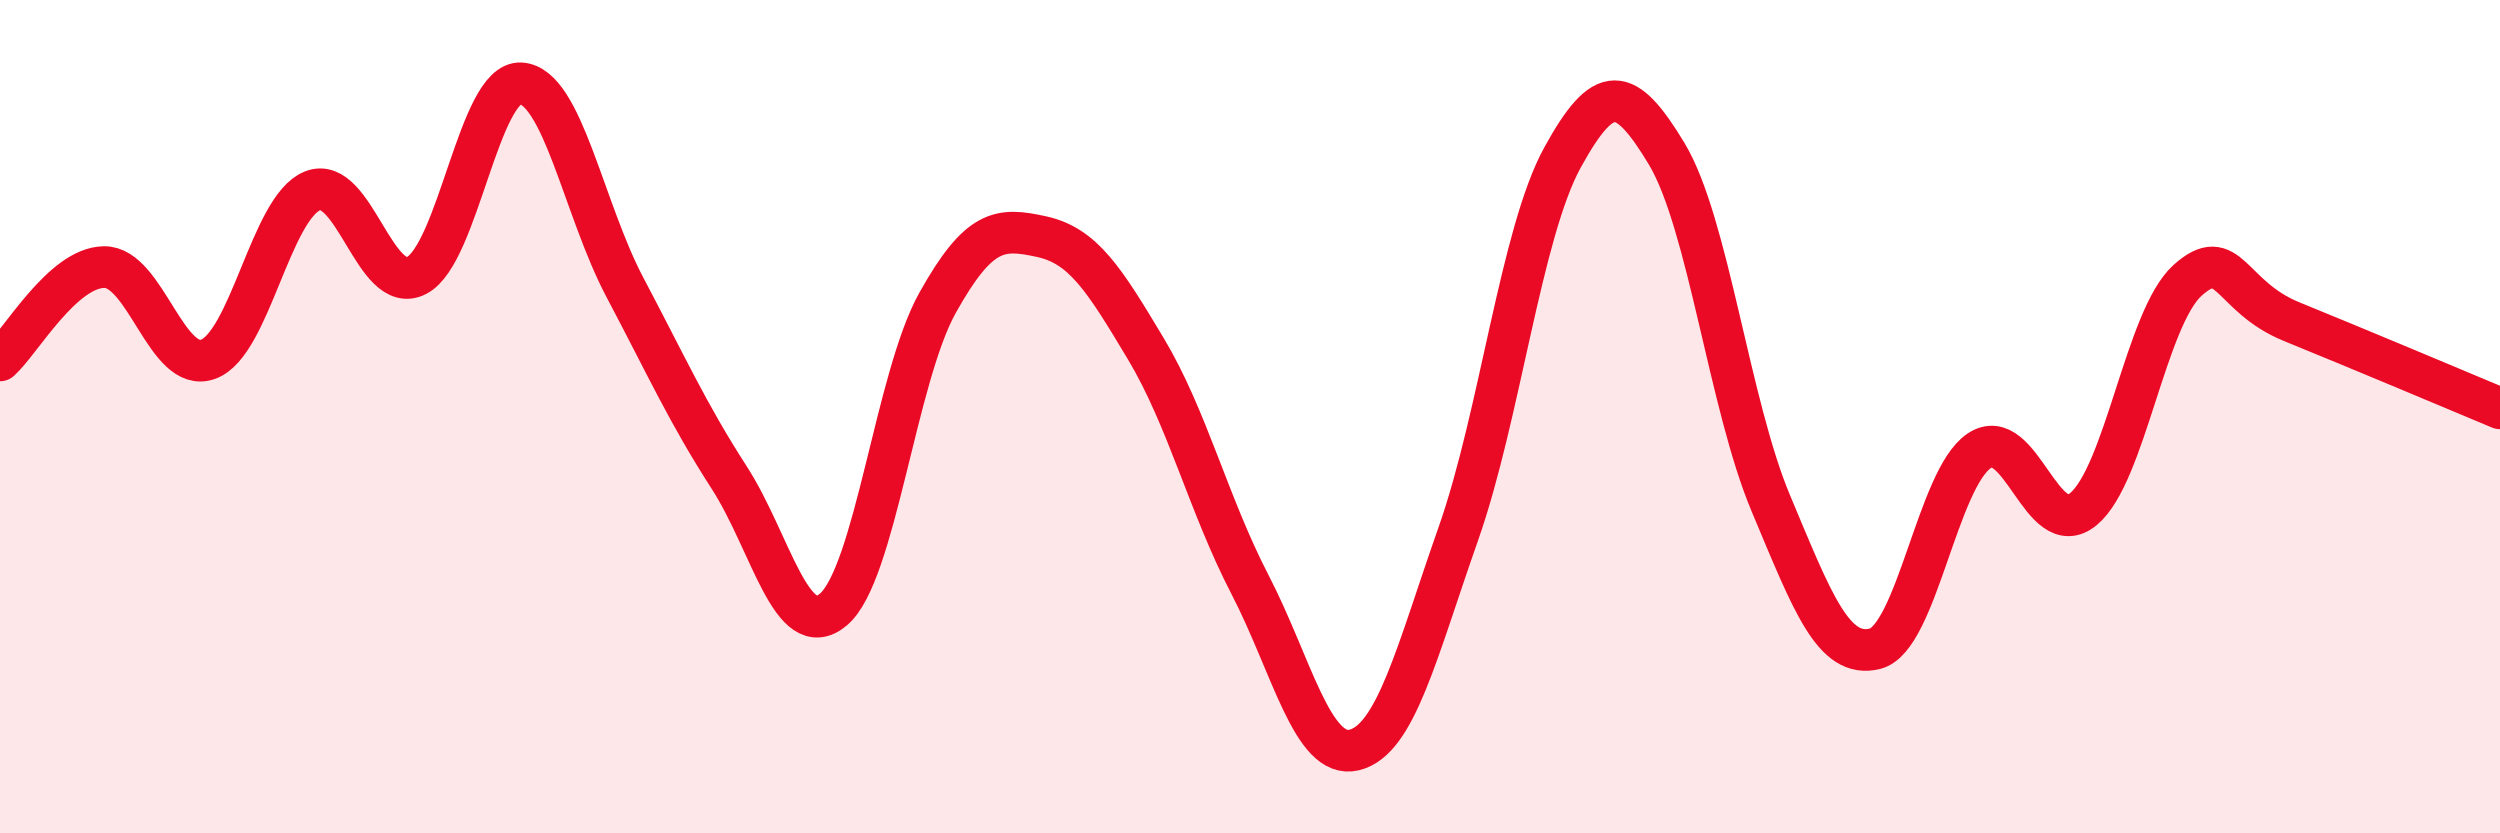 
    <svg width="60" height="20" viewBox="0 0 60 20" xmlns="http://www.w3.org/2000/svg">
      <path
        d="M 0,8.65 C 0.5,8.2 1.5,6.42 2.5,6.41 C 3.5,6.4 4,8.99 5,8.62 C 6,8.25 6.5,4.98 7.5,4.58 C 8.5,4.18 9,7.13 10,6.61 C 11,6.09 11.5,1.94 12.5,2 C 13.5,2.06 14,5.01 15,6.9 C 16,8.79 16.5,9.91 17.5,11.46 C 18.5,13.01 19,15.47 20,14.63 C 21,13.79 21.5,9.06 22.5,7.27 C 23.5,5.48 24,5.46 25,5.68 C 26,5.9 26.5,6.7 27.5,8.37 C 28.5,10.04 29,12.1 30,14.03 C 31,15.96 31.5,18.24 32.5,18 C 33.5,17.76 34,15.65 35,12.81 C 36,9.97 36.5,5.6 37.5,3.78 C 38.5,1.96 39,2.03 40,3.69 C 41,5.35 41.5,9.7 42.5,12.08 C 43.5,14.46 44,15.82 45,15.57 C 46,15.32 46.5,11.49 47.5,10.82 C 48.5,10.15 49,13.04 50,12.22 C 51,11.4 51.5,7.63 52.5,6.73 C 53.5,5.83 53.5,7.11 55,7.72 C 56.5,8.33 59,9.38 60,9.8L60 20L0 20Z"
        fill="#EB0A25"
        opacity="0.1"
        stroke-linecap="round"
        stroke-linejoin="round"
      />
      <path
        d="M 0,8.65 C 0.5,8.2 1.5,6.42 2.5,6.41 C 3.5,6.4 4,8.99 5,8.62 C 6,8.25 6.5,4.98 7.5,4.58 C 8.5,4.18 9,7.13 10,6.61 C 11,6.09 11.5,1.94 12.5,2 C 13.5,2.06 14,5.01 15,6.9 C 16,8.79 16.5,9.91 17.5,11.46 C 18.5,13.01 19,15.47 20,14.63 C 21,13.79 21.5,9.06 22.5,7.27 C 23.5,5.48 24,5.46 25,5.68 C 26,5.9 26.5,6.7 27.5,8.37 C 28.5,10.04 29,12.1 30,14.03 C 31,15.96 31.5,18.24 32.5,18 C 33.5,17.76 34,15.65 35,12.81 C 36,9.97 36.5,5.6 37.5,3.78 C 38.5,1.96 39,2.03 40,3.69 C 41,5.35 41.5,9.7 42.5,12.08 C 43.5,14.46 44,15.82 45,15.57 C 46,15.32 46.5,11.49 47.5,10.82 C 48.5,10.15 49,13.04 50,12.22 C 51,11.4 51.5,7.63 52.5,6.73 C 53.5,5.83 53.5,7.11 55,7.72 C 56.5,8.33 59,9.38 60,9.8"
        stroke="#EB0A25"
        stroke-width="1"
        fill="none"
        stroke-linecap="round"
        stroke-linejoin="round"
      />
    </svg>
  